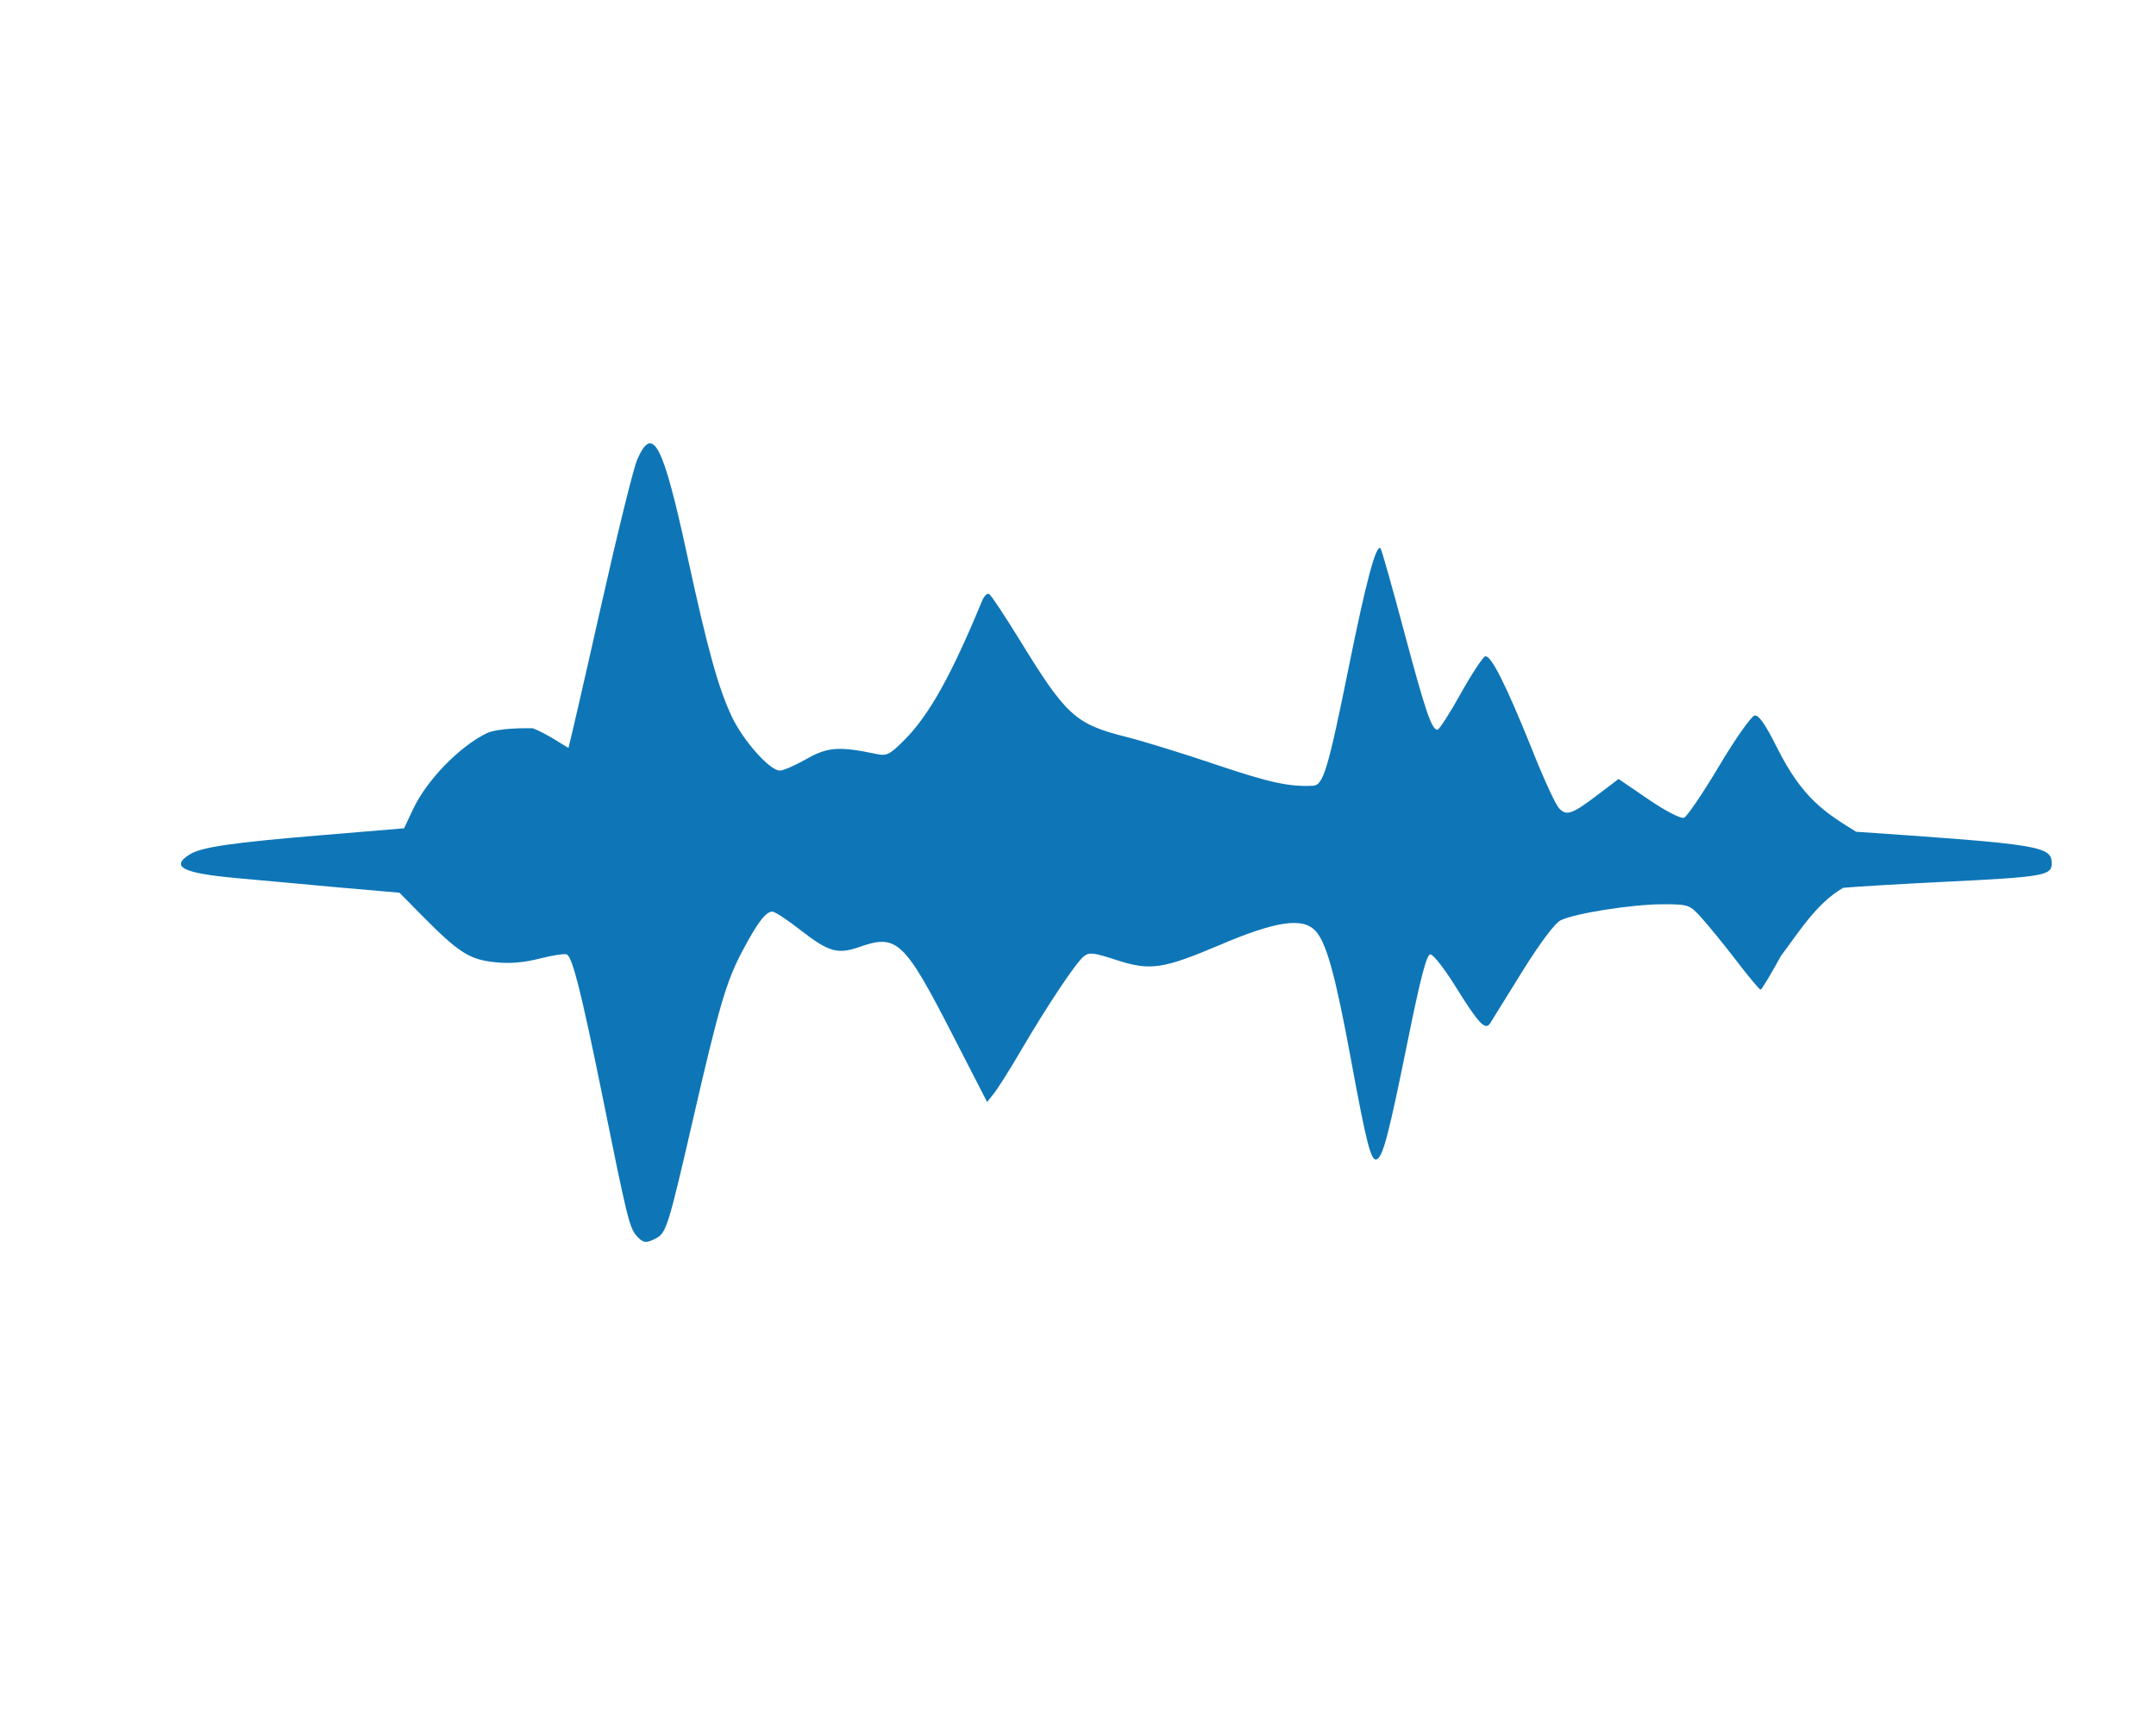 <?xml version="1.0" encoding="utf-8"?>
<!-- Generator: Adobe Illustrator 16.0.0, SVG Export Plug-In . SVG Version: 6.00 Build 0)  -->
<!DOCTYPE svg PUBLIC "-//W3C//DTD SVG 1.1//EN" "http://www.w3.org/Graphics/SVG/1.1/DTD/svg11.dtd">
<svg xmlns="http://www.w3.org/2000/svg" xmlns:xlink="http://www.w3.org/1999/xlink" version="1.1" x="0px" y="0px" width="54px" height="43px" viewBox="0 0 54 43" xml:space="preserve">
<g id="Calque_1" display="none">
	<path fill="#0E76B7" d="M8.191,22.306c0,6.229,5.051,11.279,11.281,11.279c1.02,0,2.008-0.139,2.947-0.393   c2.07,2.506,5.199,4.103,8.704,4.103c2.432,0,4.68-0.771,6.521-2.079c1.039,1.143,2.537,1.859,4.203,1.859   c1.031,0,1.996-0.275,2.83-0.755c-0.031,0.16-0.049,0.326-0.049,0.497c0,1.438,1.166,2.604,2.605,2.604   c1.438,0,2.604-1.165,2.604-2.604c0-1.439-1.166-2.605-2.605-2.605c-0.164,0-0.324,0.017-0.48,0.046   c0.49-0.84,0.773-1.817,0.773-2.861c0-1.441-0.539-2.757-1.424-3.758c1.404-1.881,2.238-4.215,2.238-6.743   c0-6.23-5.051-11.28-11.279-11.28c-0.484,0-0.961,0.034-1.428,0.094c-1.996-3.176-5.529-5.288-9.555-5.288   c-4.838,0-8.961,3.045-10.564,7.32C11.236,13.345,8.191,17.469,8.191,22.306z"/>
</g>
<g id="Calque_2" display="none">
	<g display="inline">
		<path fill="#0E76B7" d="M12.903,19.81c0.121,0.364,0.285,0.549,2.415,2.636c1.262,1.24,2.801,2.757,3.434,3.377l1.148,1.126    l1.545-2.344l1.539-2.337l0.762-0.549c0.414-0.299,0.826-0.548,0.912-0.548s0.441,0.214,0.791,0.477    c0.35,0.264,0.727,0.549,0.848,0.634l0.215,0.157l0.441-0.263c0.291-0.172,0.811-0.649,1.545-1.411l1.111-1.147l-1.566-1.51    l-1.568-1.51v-3.861c0-3.634-0.014-3.869-0.135-4.153c-0.086-0.179-0.229-0.342-0.35-0.405c-0.121-0.064-0.869-0.229-1.666-0.364    c-0.799-0.135-1.518-0.271-1.611-0.285c-0.156-0.035-0.156-0.057-0.156-1.14V5.284h11.467C34.026,5.188,34.036,5.096,34.04,5    C11.87,5.003,14.935,5.021,14.935,5.143c0,0.142,0.049,0.142,3.348,0.142h3.348v2.066l-0.164-0.036    c-0.086-0.014-0.533-0.1-0.998-0.178c-0.762-0.128-0.918-0.135-1.631-0.058c-1.354,0.143-1.338,0.114-1.338,3.028l-0.008,2.194    l-0.648,0.427c-0.791,0.521-2.023,1.71-2.622,2.529c-0.521,0.713-1.154,1.98-1.326,2.637    C12.739,18.521,12.739,19.326,12.903,19.81z M16.122,17.097c1.461,1.374,1.391,1.281,1.361,1.737l-0.021,0.399l-1.34-1.312    c-0.875-0.848-1.33-1.346-1.316-1.425c0.014-0.063,0.092-0.163,0.178-0.221C15.132,16.178,15.183,16.212,16.122,17.097z     M17.499,17.338l-0.863-0.805c-0.955-0.897-1.033-0.997-0.918-1.204c0.143-0.271,0.369-0.156,1.082,0.526l0.699,0.663V17.338z     M17.499,20.729c0,0.356-0.008,0.371-0.129,0.285c-0.078-0.05-0.834-0.769-1.689-1.604c-1.375-1.331-1.545-1.523-1.502-1.68    c0.021-0.101,0.105-0.193,0.199-0.214c0.164-0.044,0.385,0.149,2.209,1.944l0.912,0.89V20.729z M24.821,12.088l-0.021,2.85    l-1.639-1.609c-1.424-1.404-1.688-1.625-2.002-1.731c-0.428-0.136-0.961-0.171-1.582-0.094l-0.447,0.058l0.021-1.888    c0.014-1.14,0.049-1.916,0.092-1.952c0.043-0.035,0.541,0.015,1.211,0.121l1.141,0.186l0.021,0.221    c0.021,0.192,0.057,0.235,0.256,0.271c0.35,0.064,0.684-0.021,0.684-0.178c0-0.079,0.043-0.136,0.086-0.136    c0.307,0,1.738,0.3,1.881,0.393C24.821,8.79,24.843,9.067,24.821,12.088z M22.841,15.045c-1.154-1.119-2.123-2.081-2.145-2.138    c-0.029-0.058-0.014-0.163,0.021-0.235c0.164-0.321,0.35-0.179,2.779,2.166c3.582,3.455,3.361,3.227,3.305,3.434    c-0.021,0.1-0.107,0.192-0.193,0.214C26.438,18.535,26.63,18.705,22.841,15.045z M21.985,16.062    c-2.855-2.756-2.992-2.913-2.764-3.142c0.049-0.05,0.137-0.085,0.186-0.085c0.057,0,0.449,0.328,0.861,0.733    c0.414,0.405,1.709,1.66,2.871,2.785c1.168,1.133,2.123,2.109,2.123,2.174c0,0.156-0.135,0.292-0.299,0.292    C24.892,18.82,23.581,17.609,21.985,16.062z M21.315,17.252l-2.18-2.094V14.78c0-0.206,0.021-0.378,0.051-0.378    c0.121,0.008,4.758,4.553,4.779,4.681c0.029,0.171-0.143,0.327-0.326,0.293C23.56,19.361,22.521,18.406,21.315,17.252z     M22.542,20.316c-0.072,0-0.863-0.713-1.768-1.582l-1.639-1.589v-0.371c0-0.206,0.021-0.377,0.051-0.377    c0.113,0.007,3.662,3.533,3.654,3.634C22.841,20.181,22.698,20.316,22.542,20.316z M20.29,20.06l-1.154-1.111v-0.386    c0-0.213,0.021-0.383,0.051-0.383c0.107,0.006,2.656,2.564,2.656,2.663c0,0.128-0.191,0.328-0.312,0.328    C21.487,21.171,20.925,20.672,20.29,20.06z M20.688,22.168c-0.084,0-0.434-0.264-0.848-0.647l-0.705-0.649v-0.385    c0-0.213,0.021-0.384,0.051-0.384c0.078,0.007,1.803,1.674,1.803,1.737C20.989,21.982,20.823,22.168,20.688,22.168z M18.88,22.488    l-0.99-0.954h0.855l0.797,0.776c0.441,0.428,0.807,0.798,0.807,0.818c0,0.029-0.037,0.108-0.072,0.187    C20.112,23.607,19.899,23.479,18.88,22.488z M13.665,19.312c-0.014-0.078,0.014-0.192,0.057-0.25c0.051-0.05,0.143-0.1,0.207-0.1    s1.397,1.24,2.963,2.757c2.537,2.451,2.85,2.778,2.85,2.971c0,0.186-0.027,0.228-0.186,0.243    c-0.148,0.014-0.619-0.399-3.027-2.723C14.94,20.672,13.678,19.396,13.665,19.312z"/>
		<path fill="#0E76B7" d="M34.88,18.121c-0.342-0.006-0.939,0.107-2.287,0.435l-1.816,0.449l-1.246,1.269    c-0.684,0.697-1.246,1.289-1.262,1.318c-0.008,0.027,1.084,0.099,2.422,0.156l2.443,0.106l2.359-1.232l2.35-1.232l1.639-0.363    c0.898-0.192,1.682-0.377,1.738-0.399c0.057-0.027-1.24-0.149-2.885-0.271C36.688,18.229,35.136,18.121,34.88,18.121z"/>
		<path fill="#0E76B7" d="M24.657,21.605c-0.043,0-0.371,0.214-0.727,0.478l-0.662,0.477l-3.49,5.293    c-1.918,2.907-3.492,5.308-3.492,5.321c0,0.021,0.443-0.349,0.977-0.826c0.947-0.833,1.047-0.904,2.658-1.773l1.674-0.905    l2.301-3.44c1.26-1.895,2.287-3.469,2.279-3.505c-0.014-0.028-0.342-0.292-0.734-0.585C25.05,21.84,24.692,21.605,24.657,21.605z"/>
		<path fill="#0E76B7" d="M31.694,22.168h-0.361h-0.365l0.037,0.335c0.086,0.755-0.336,1.994-1.055,3.099    c-0.535,0.812-1.924,2.23-2.693,2.742c-1.133,0.756-2.193,1.161-3.049,1.161c-0.662,0-1.012-0.191-1.332-0.747    c-0.07-0.114-0.105-0.086-0.307,0.221l-0.221,0.35l0.258,0.264c0.42,0.427,0.861,0.584,1.658,0.584    c0.584,0,0.777-0.037,1.404-0.25c1.787-0.627,3.305-1.838,4.572-3.662c1.105-1.581,1.355-2.179,1.412-3.369L31.694,22.168z"/>
		<path fill="#0E76B7" d="M33.063,23.407l-0.357,0.007l-2.15,3.1l-2.158,3.1l1.367,1.367l1.361,1.36l1.631,1.004    c0.898,0.556,1.652,1.005,1.682,1.005c0.027-0.007,1.289-1.667,2.807-3.69s3.02-4.018,3.334-4.424    c0.441-0.556,0.555-0.755,0.484-0.798c-0.051-0.035-0.877-0.463-1.838-0.947l-1.746-0.883L35.45,23.5    C34.331,23.443,33.263,23.4,33.063,23.407z"/>
		<path fill="#0E76B7" d="M27.364,30.488l-0.393,0.043c-0.342,0.035-3.396,0.229-4.381,0.278l-0.355,0.014l-0.406,2.486    l-0.406,2.479l0.57,2.081c0.312,1.14,0.598,2.094,0.627,2.129c0.057,0.058,7.338-1.424,7.438-1.517    c0.035-0.028-0.264-0.884-0.648-1.896c-0.393-1.012-1.012-2.8-1.383-3.967L27.364,30.488z"/>
	</g>
</g>
<g id="Calque_3">
	
		<path id="path3028" nodetypes="cscccsccccscccccscscscccccccccccssccccccccccccsccccccsccccssccccccccccccscsccc" fill="#0E76B7" d="   M15.939,30.948c-0.176-0.203-0.242-0.482-0.863-3.556c-0.516-2.537-0.734-3.398-0.875-3.484c-0.045-0.029-0.348,0.016-0.67,0.098   c-0.4,0.103-0.762,0.137-1.139,0.094c-0.631-0.066-0.9-0.237-1.803-1.148l-0.584-0.592L8.5,22.229   c-0.826-0.078-1.977-0.18-2.561-0.234c-1.359-0.123-1.68-0.283-1.195-0.59c0.297-0.19,1.064-0.3,3.359-0.49l2.018-0.169   l0.232-0.493c0.338-0.71,1.139-1.539,1.818-1.879c0.311-0.154,1.07-0.133,1.178-0.133c0.389,0.16,0.713,0.395,0.889,0.492   c0.023-0.072,0.387-1.641,0.799-3.477c0.414-1.844,0.828-3.53,0.924-3.747c0.389-0.891,0.643-0.406,1.25,2.396   c0.516,2.378,0.777,3.317,1.117,4.042c0.287,0.606,0.951,1.353,1.203,1.353c0.092,0,0.393-0.132,0.674-0.293   c0.523-0.298,0.82-0.318,1.752-0.121c0.252,0.053,0.334,0.013,0.697-0.354c0.617-0.619,1.176-1.622,1.947-3.49   c0.049-0.117,0.127-0.193,0.174-0.163c0.051,0.029,0.391,0.546,0.76,1.143c1.172,1.911,1.396,2.114,2.684,2.438   c0.434,0.11,1.458,0.426,2.272,0.703c1.322,0.444,1.812,0.548,2.398,0.517c0.256-0.013,0.373-0.41,0.891-2.963   c0.436-2.163,0.688-3.097,0.797-2.983c0.027,0.027,0.293,0.968,0.592,2.09c0.535,2,0.689,2.454,0.834,2.454   c0.043,0,0.303-0.403,0.58-0.9c0.275-0.495,0.555-0.915,0.613-0.936c0.145-0.051,0.527,0.717,1.182,2.344   c0.279,0.706,0.58,1.358,0.666,1.452c0.188,0.209,0.326,0.161,0.975-0.332l0.521-0.395l0.75,0.512   c0.428,0.293,0.809,0.488,0.889,0.459c0.074-0.029,0.471-0.611,0.877-1.293c0.404-0.681,0.809-1.251,0.889-1.267   c0.104-0.021,0.268,0.213,0.557,0.792c0.645,1.289,1.209,1.637,1.988,2.119c4.613,0.314,4.898,0.361,4.898,0.791   c0,0.307-0.195,0.341-2.693,0.463c-1.121,0.056-2.262,0.123-2.529,0.15c-0.678,0.388-1.129,1.141-1.557,1.701   c-0.254,0.464-0.486,0.85-0.512,0.85c-0.029,0-0.301-0.326-0.604-0.723c-0.305-0.395-0.695-0.877-0.869-1.068   c-0.305-0.338-0.324-0.348-0.984-0.348c-0.75,0-2.186,0.225-2.547,0.4c-0.145,0.067-0.518,0.566-0.959,1.273   c-0.396,0.641-0.762,1.227-0.809,1.305c-0.123,0.195-0.287,0.02-0.891-0.952c-0.264-0.422-0.537-0.771-0.609-0.771   c-0.092,0-0.25,0.6-0.57,2.187c-0.477,2.355-0.621,2.896-0.777,2.949c-0.139,0.044-0.252-0.392-0.637-2.483   c-0.396-2.141-0.617-2.947-0.895-3.244c-0.32-0.342-0.992-0.244-2.406,0.361c-1.423,0.602-1.735,0.646-2.591,0.367   c-0.561-0.184-0.67-0.195-0.805-0.086c-0.205,0.168-0.904,1.219-1.557,2.331c-0.287,0.493-0.6,0.987-0.695,1.104l-0.168,0.212   L23.849,25.9c-1.201-2.339-1.387-2.513-2.324-2.181c-0.541,0.188-0.764,0.13-1.473-0.421c-0.328-0.257-0.645-0.465-0.707-0.465   c-0.16,0-0.359,0.254-0.721,0.932c-0.422,0.779-0.602,1.38-1.266,4.268c-0.619,2.69-0.67,2.844-0.924,2.982   C16.181,31.148,16.103,31.136,15.939,30.948L15.939,30.948z"/>
</g>
</svg>
